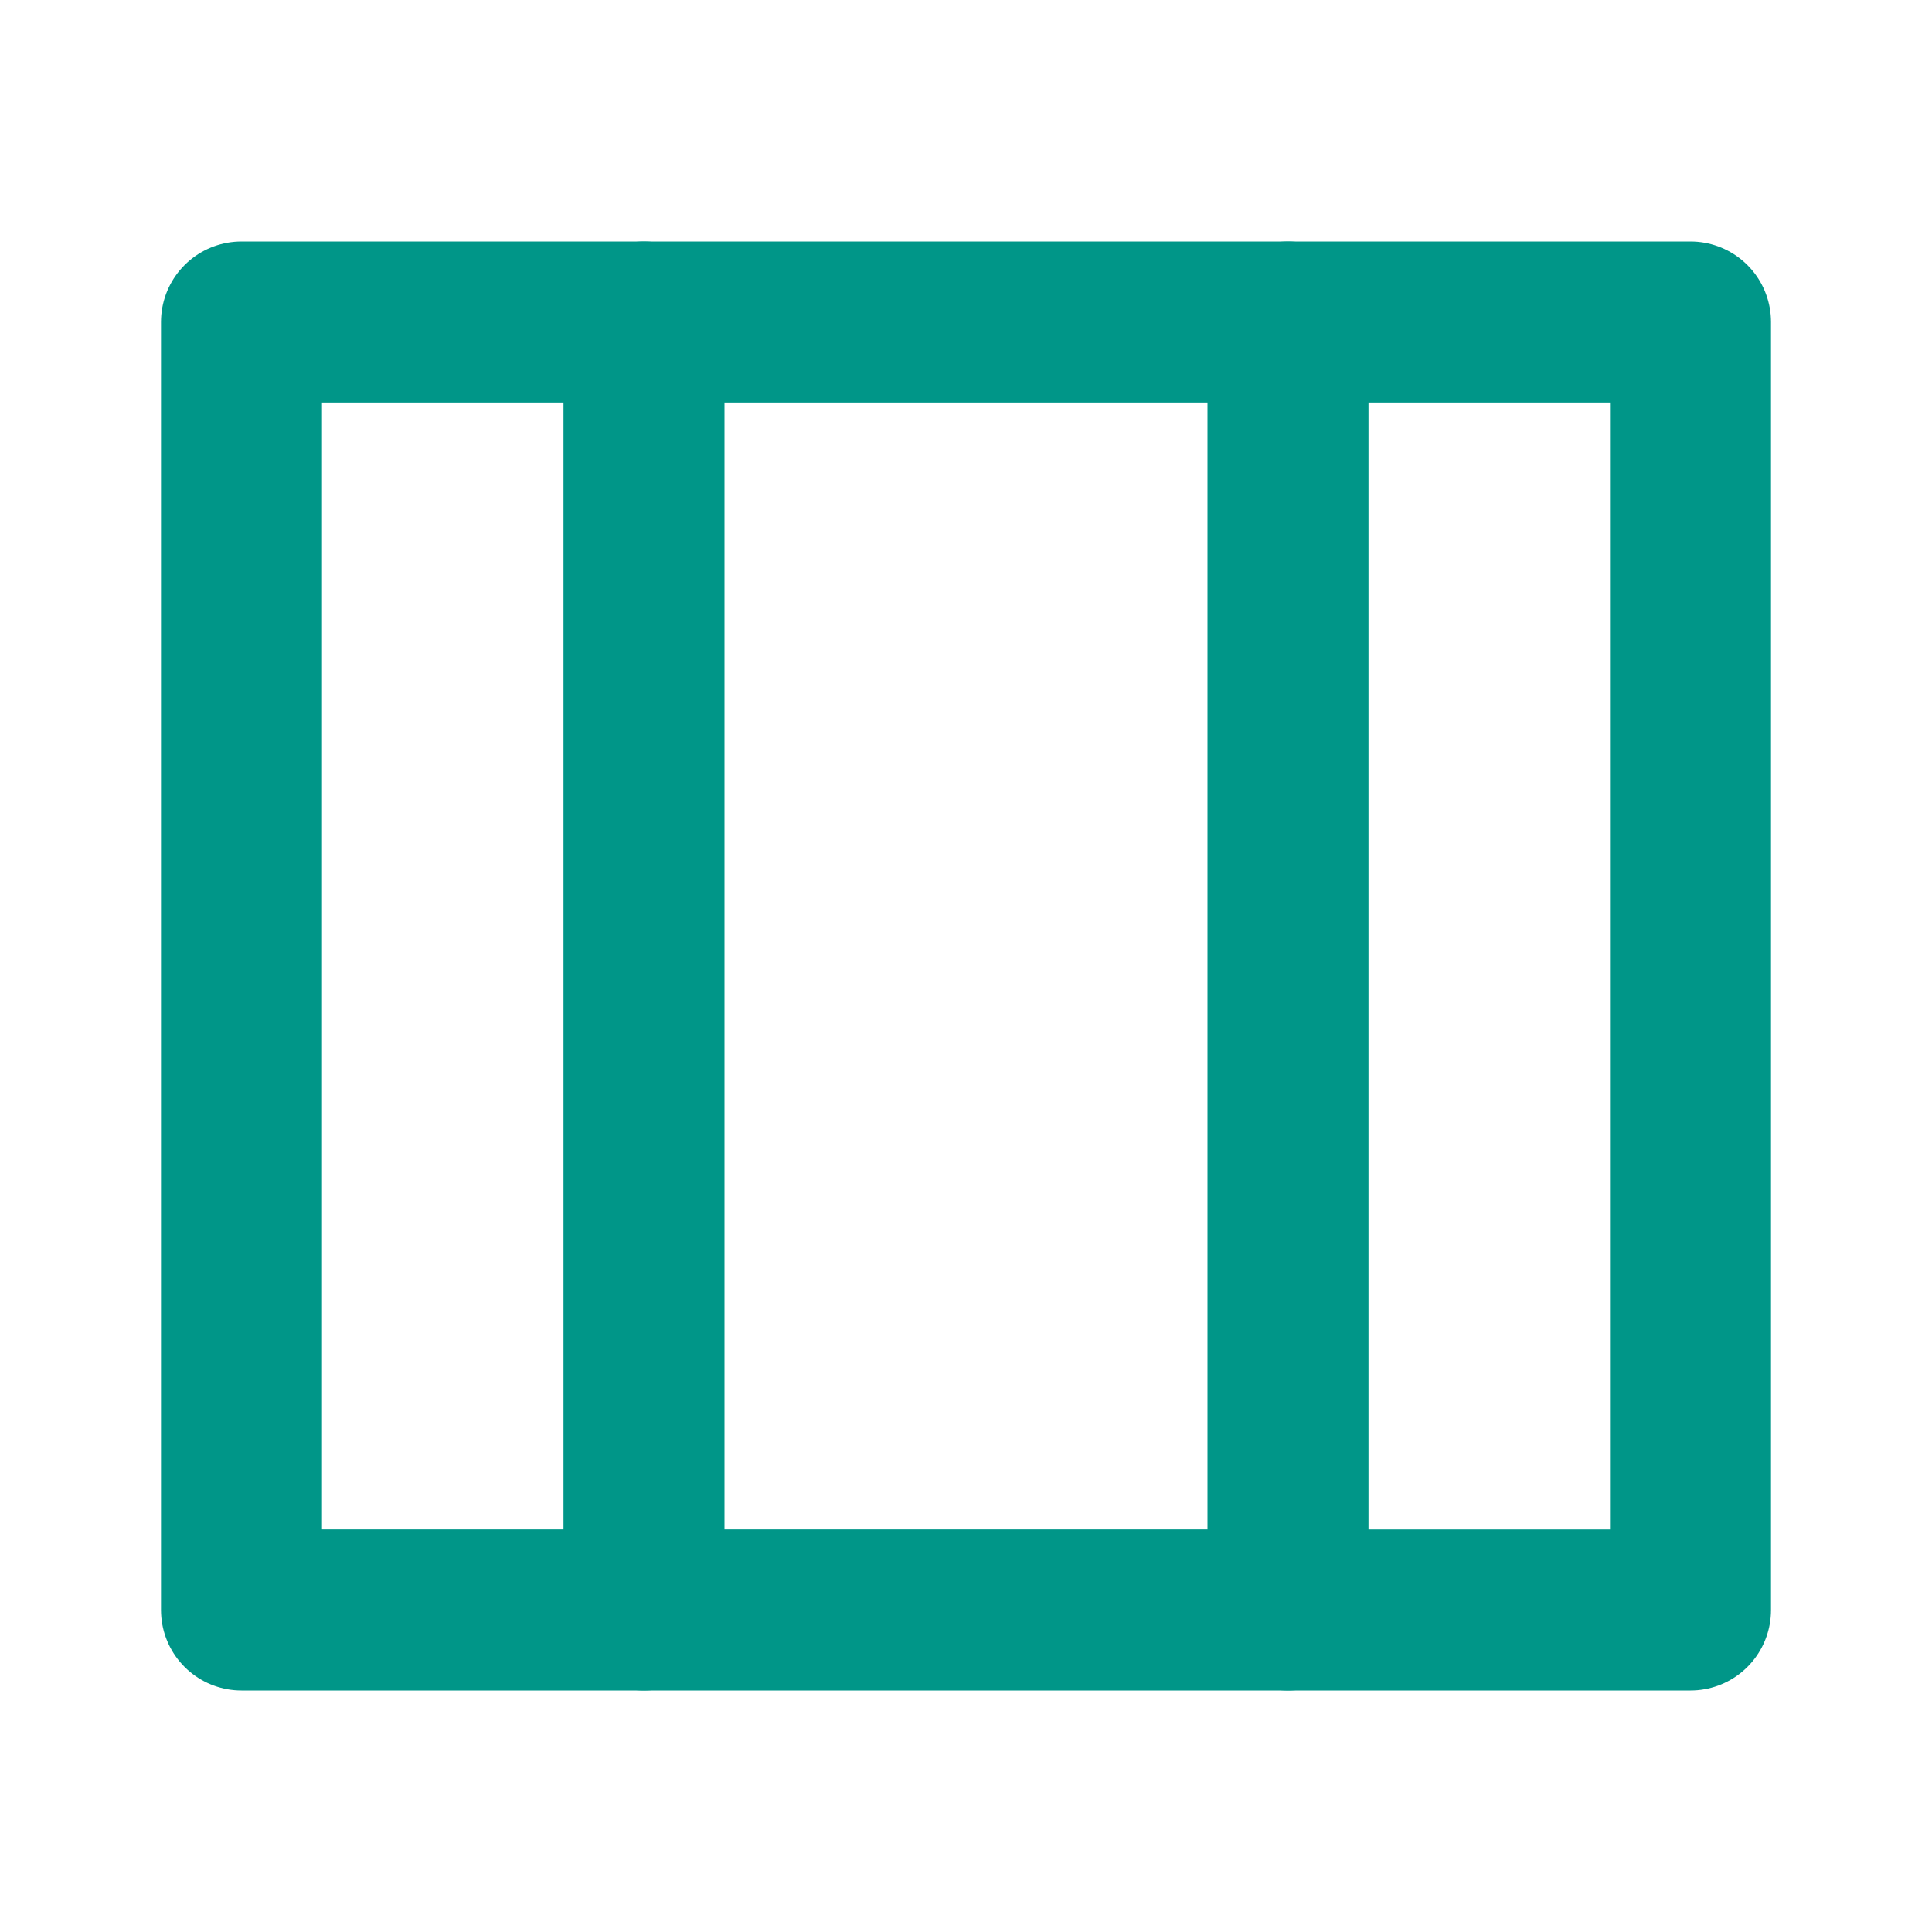 <svg xmlns="http://www.w3.org/2000/svg" width="60" height="60" viewBox="0 0 24 24" fill="none" stroke="#009688" stroke-width="2" stroke-linecap="round" stroke-linejoin="round">
  <path d="M3 4h18v16H3z"/>
  <path d="M8 4v16M16 4v16"/>
</svg>
